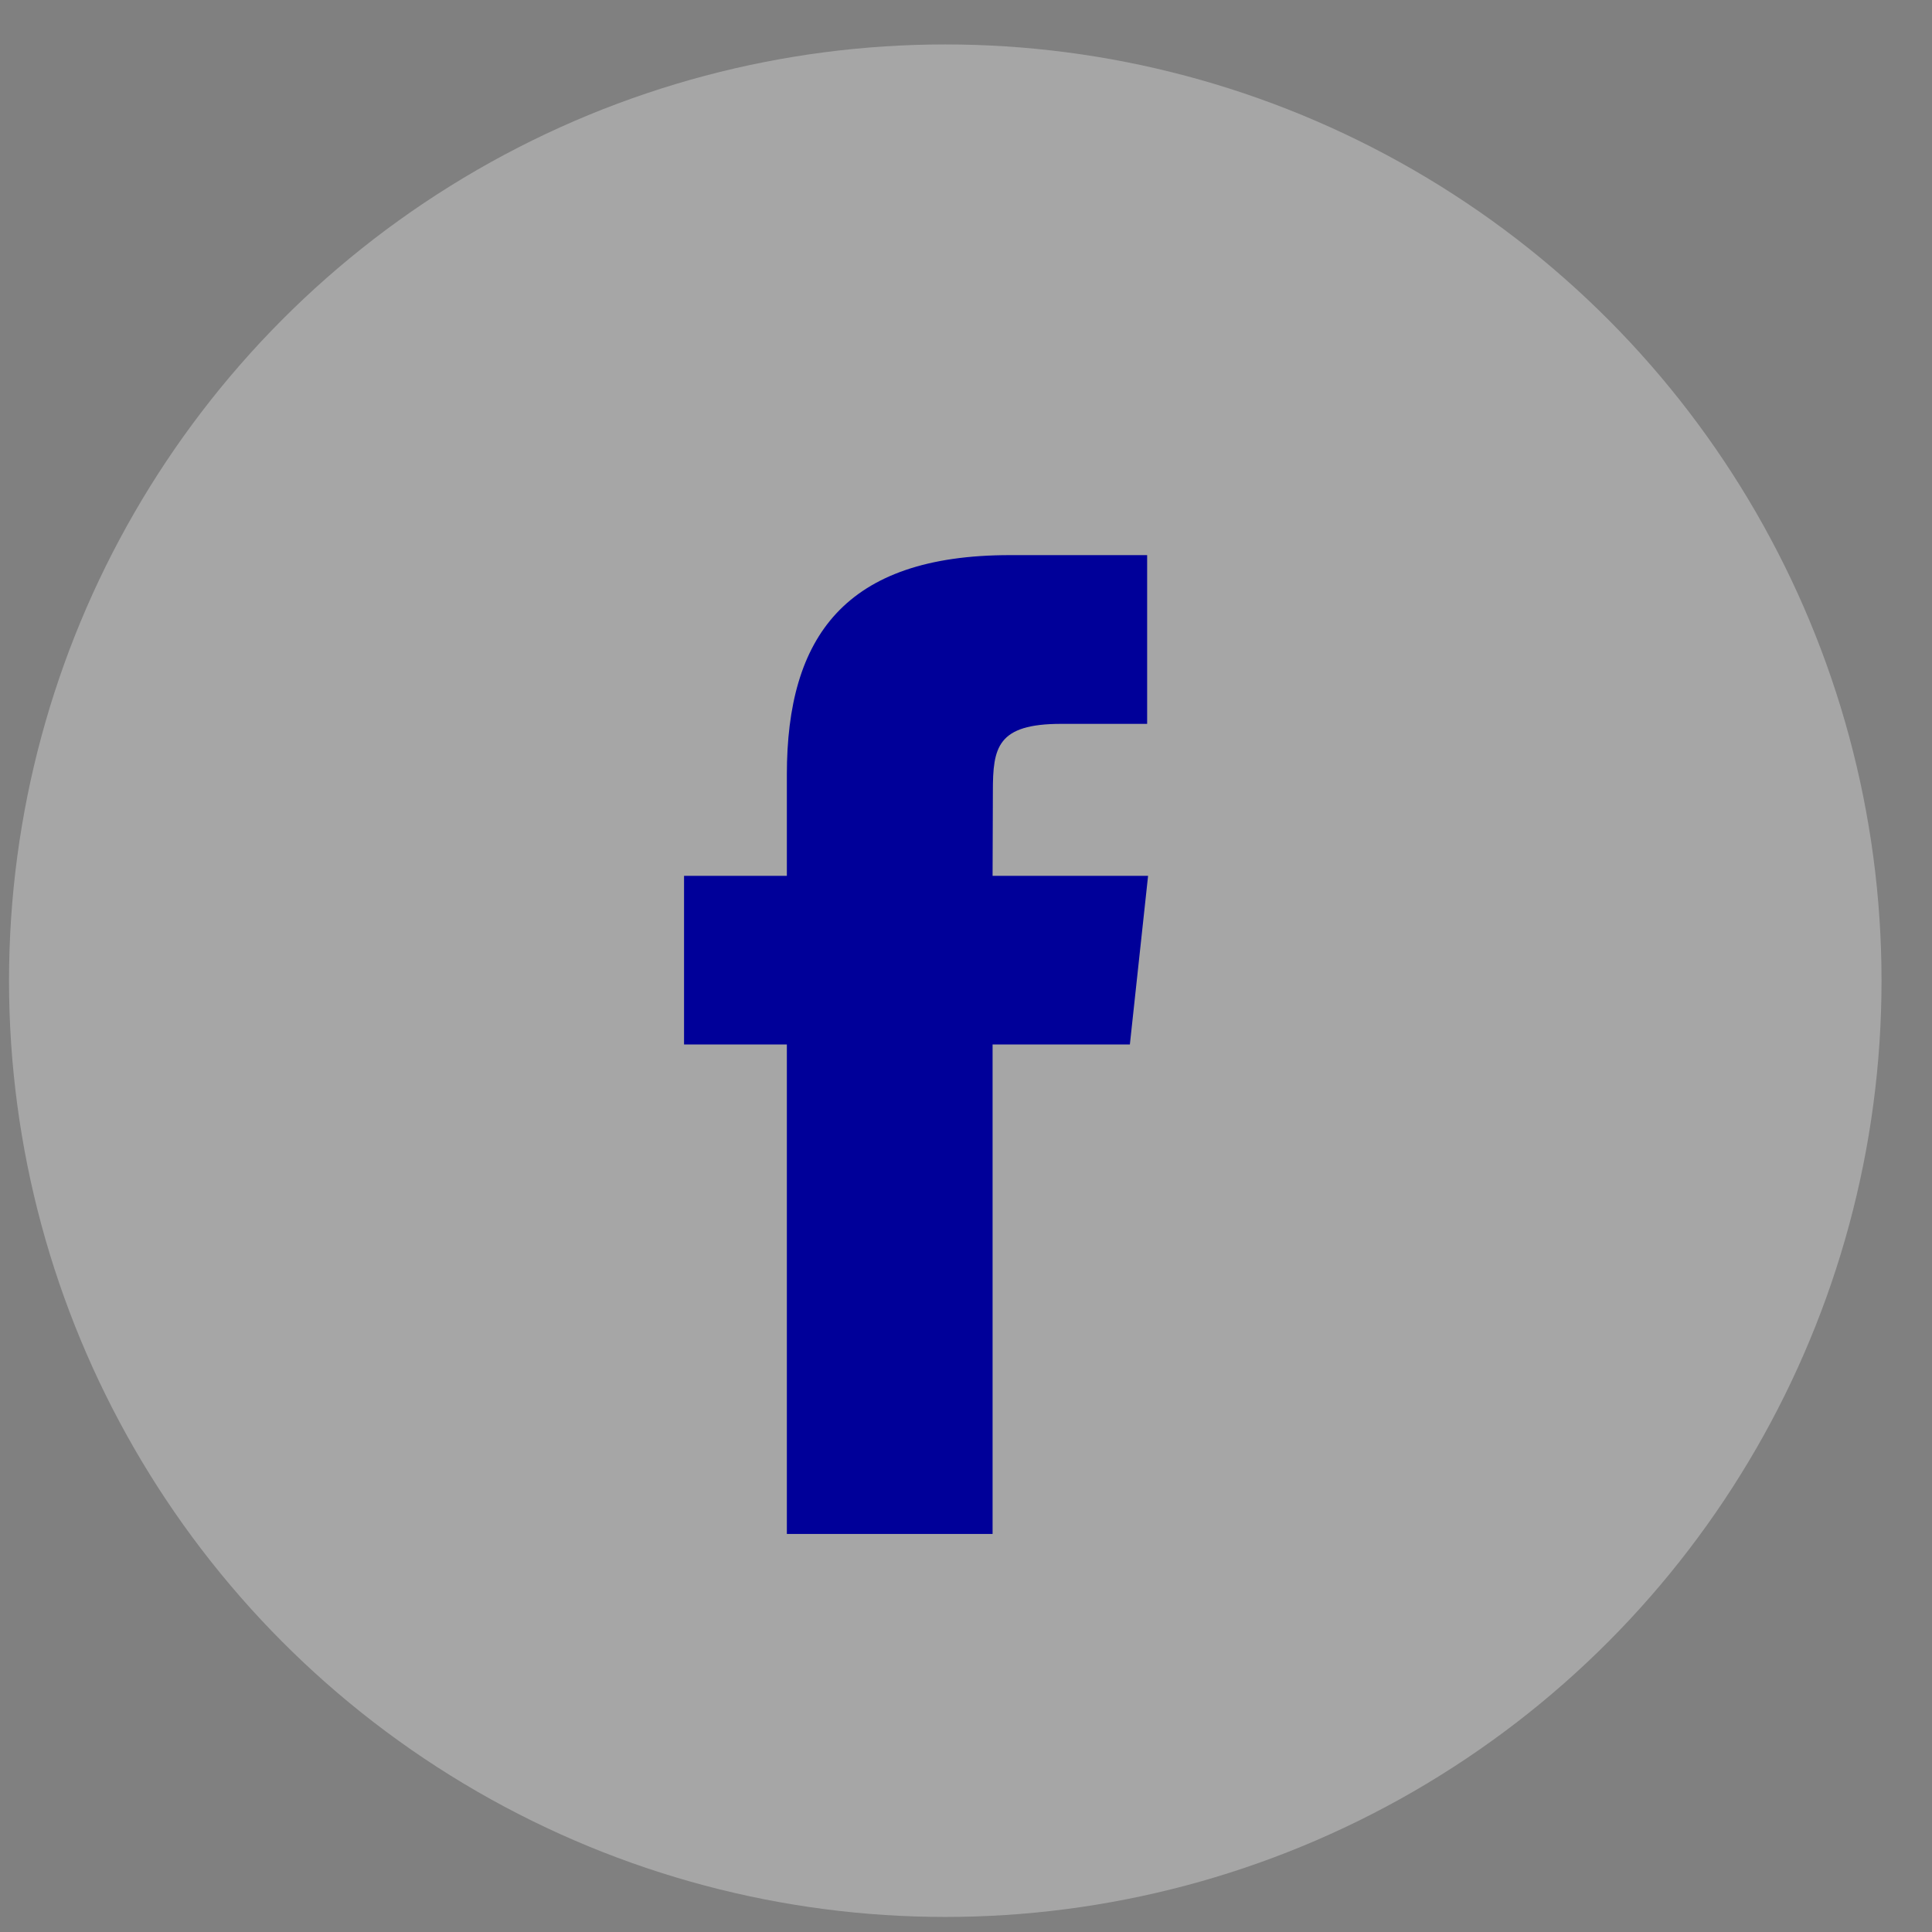 <svg width="33" height="33" viewBox="0 0 33 33" fill="none" xmlns="http://www.w3.org/2000/svg">
<rect x="0" y="0" width="33" height="33" fill="#808080" stroke="none"/>
<circle cx="16.146" cy="16.751" r="15.992" fill="white" fill-opacity="0.3"/>
<path fill-rule="evenodd" clip-rule="evenodd" d="M16.954 26.201H13.44V17.84H11.684V14.96H13.44V13.23C13.44 10.88 14.431 9.482 17.249 9.482H19.594V12.364H18.128C17.031 12.364 16.959 12.766 16.959 13.518L16.954 14.96H19.61L19.299 17.84H16.954V26.201H16.954Z" fill="#000099"/>
</svg>
